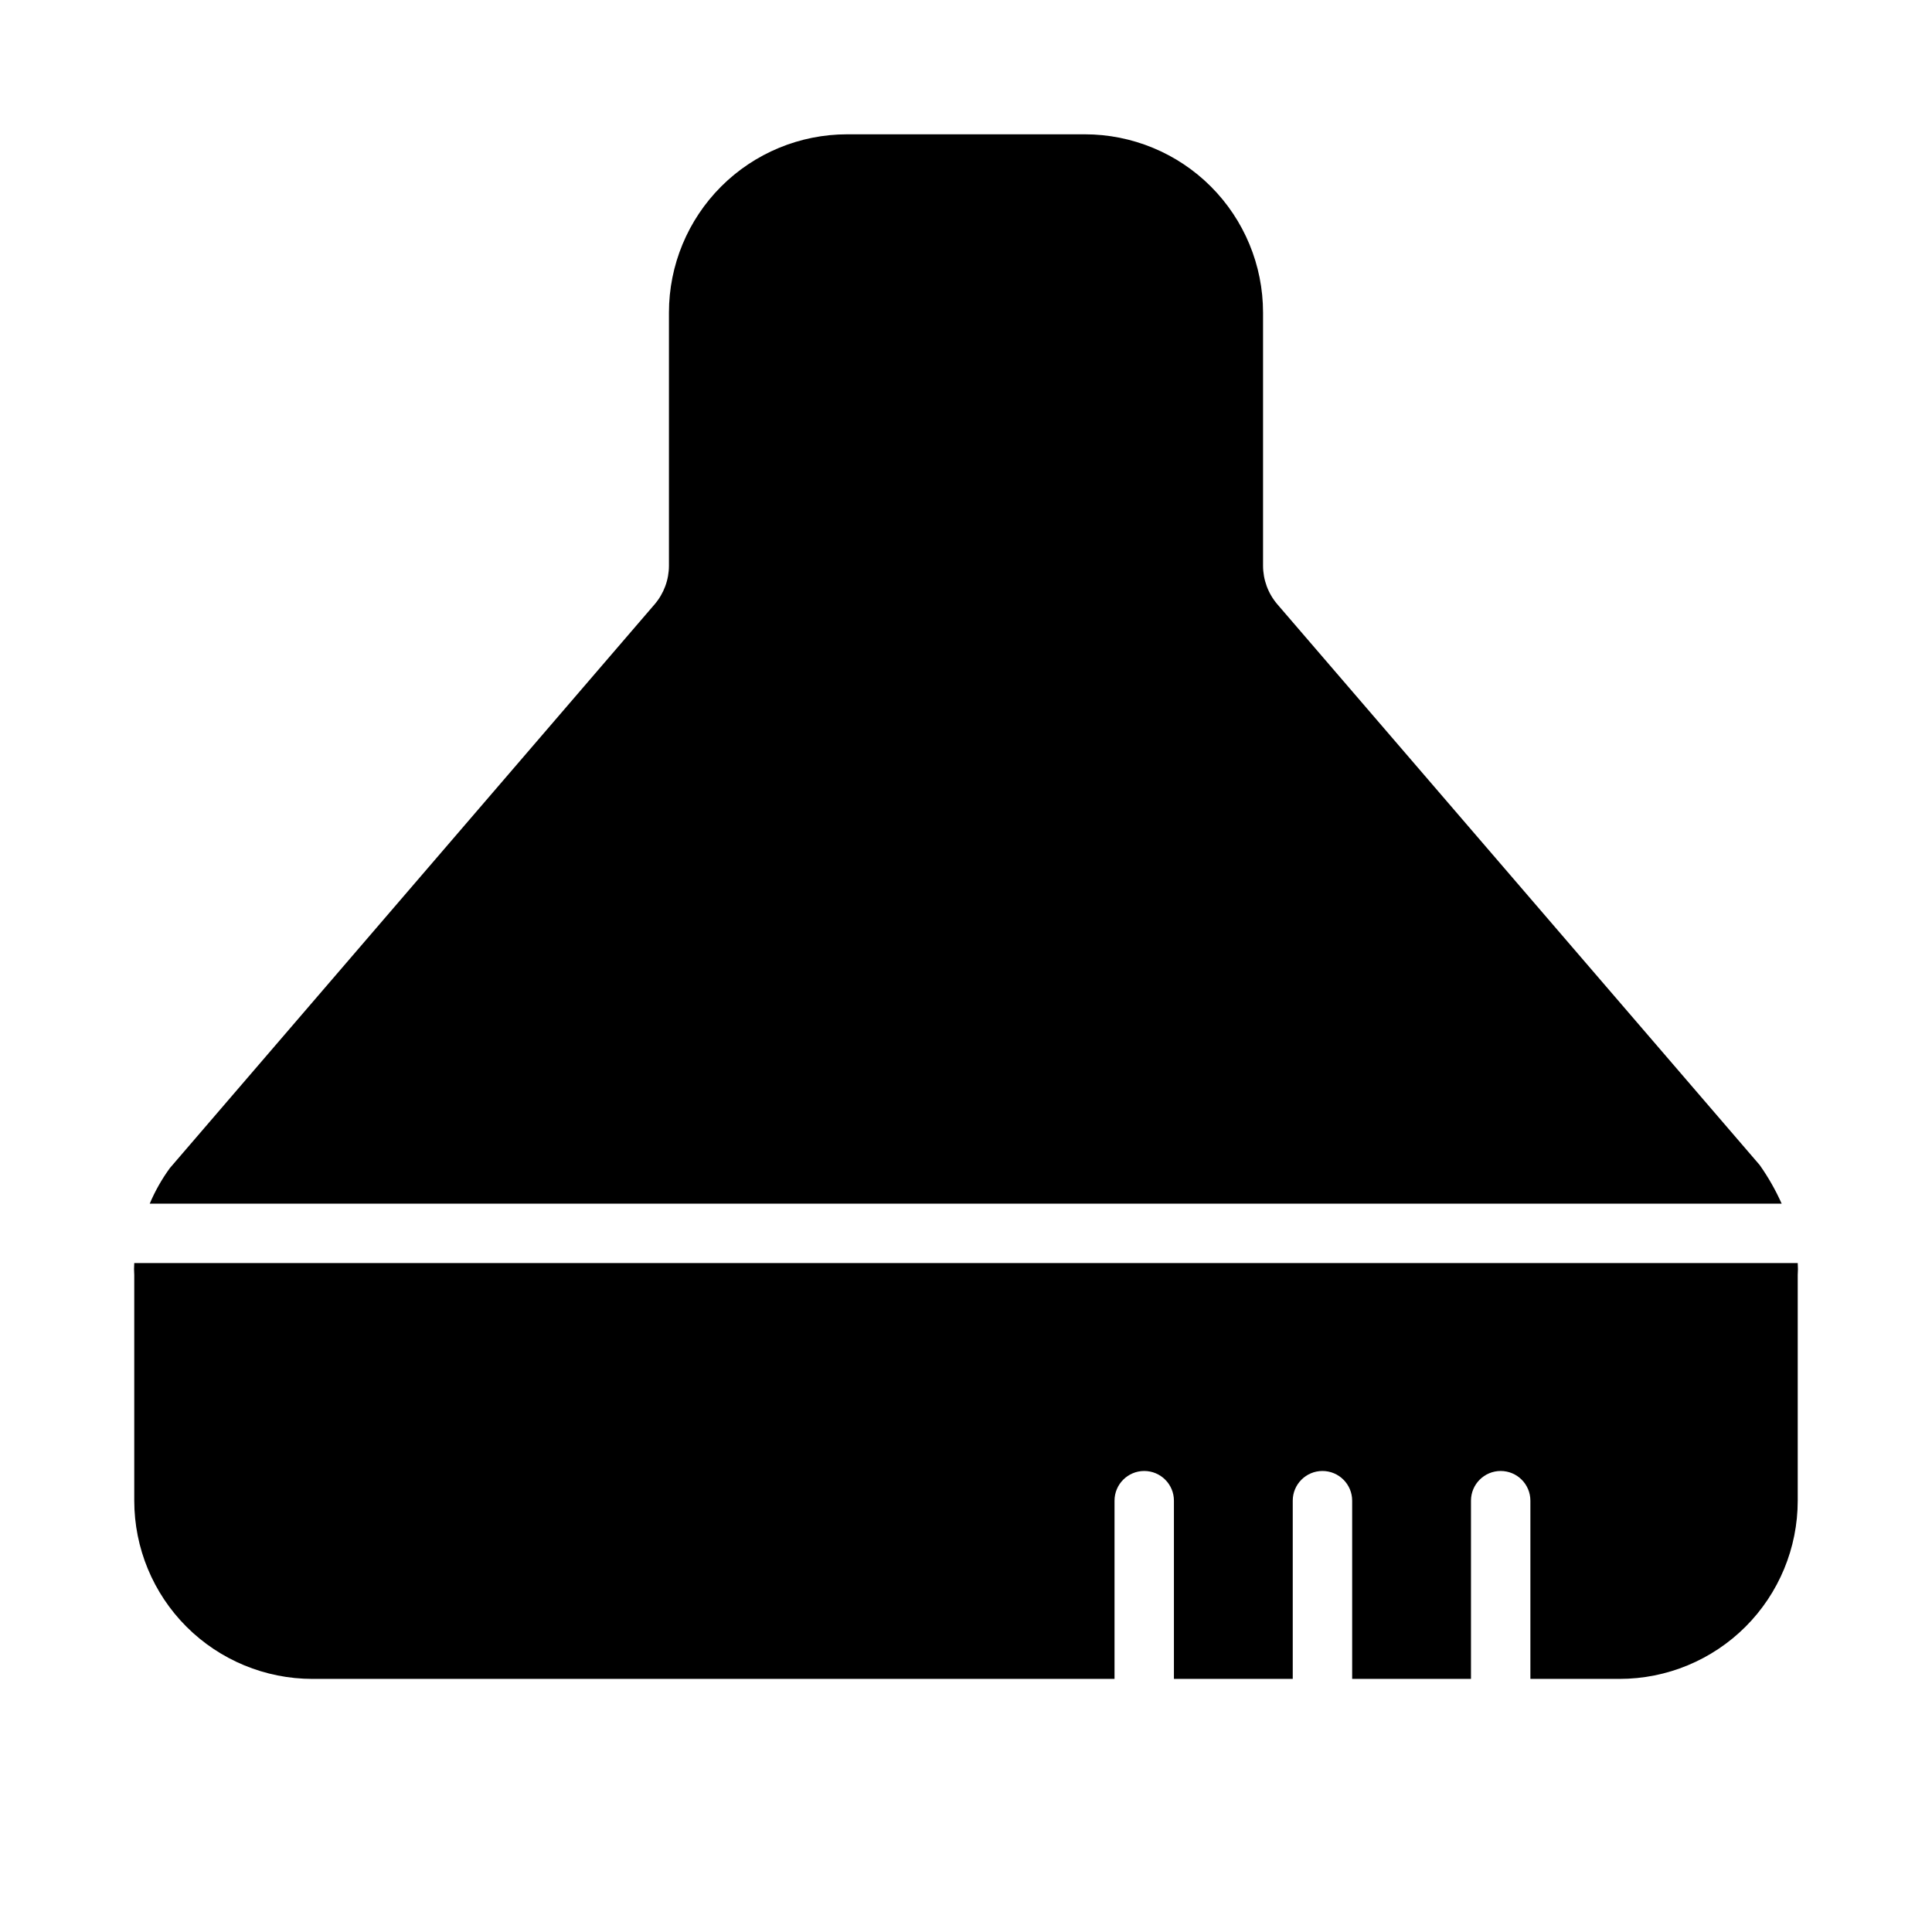 <?xml version="1.0" encoding="UTF-8"?>
<!-- Uploaded to: ICON Repo, www.iconrepo.com, Generator: ICON Repo Mixer Tools -->
<svg fill="#000000" width="800px" height="800px" version="1.1" viewBox="144 144 512 512" xmlns="http://www.w3.org/2000/svg">
 <g>
  <path d="m616.16 462.98c-1.605-3.594-3.555-7.019-5.824-10.234l-127.84-148.62c-2.438-2.852-3.777-6.481-3.777-10.234v-67.07c0-12.523-4.977-24.539-13.832-33.398-8.859-8.855-20.875-13.832-33.398-13.832h-62.977c-12.527 0-24.543 4.977-33.398 13.832-8.859 8.859-13.836 20.875-13.836 33.398v67.07c0 3.754-1.34 7.383-3.777 10.234l-128.47 149.41c-2.141 2.934-3.938 6.102-5.352 9.449z"/>
  <path d="m179.58 478.72c-0.078 1.047-0.078 2.102 0 3.148v59.828c0 12.527 4.977 24.539 13.832 33.398 8.859 8.855 20.875 13.832 33.398 13.832h212.55v-47.23c0-4.348 3.523-7.871 7.871-7.871 4.348 0 7.871 3.523 7.871 7.871v47.23h31.488v-47.23c0-4.348 3.523-7.871 7.871-7.871 4.348 0 7.875 3.523 7.875 7.871v47.23h31.488v-47.23c0-4.348 3.523-7.871 7.871-7.871 4.348 0 7.871 3.523 7.871 7.871v47.23h23.617c12.527 0 24.539-4.977 33.398-13.832 8.855-8.859 13.832-20.871 13.832-33.398v-59.828c0.078-1.047 0.078-2.102 0-3.148z"/>
 </g>
</svg>